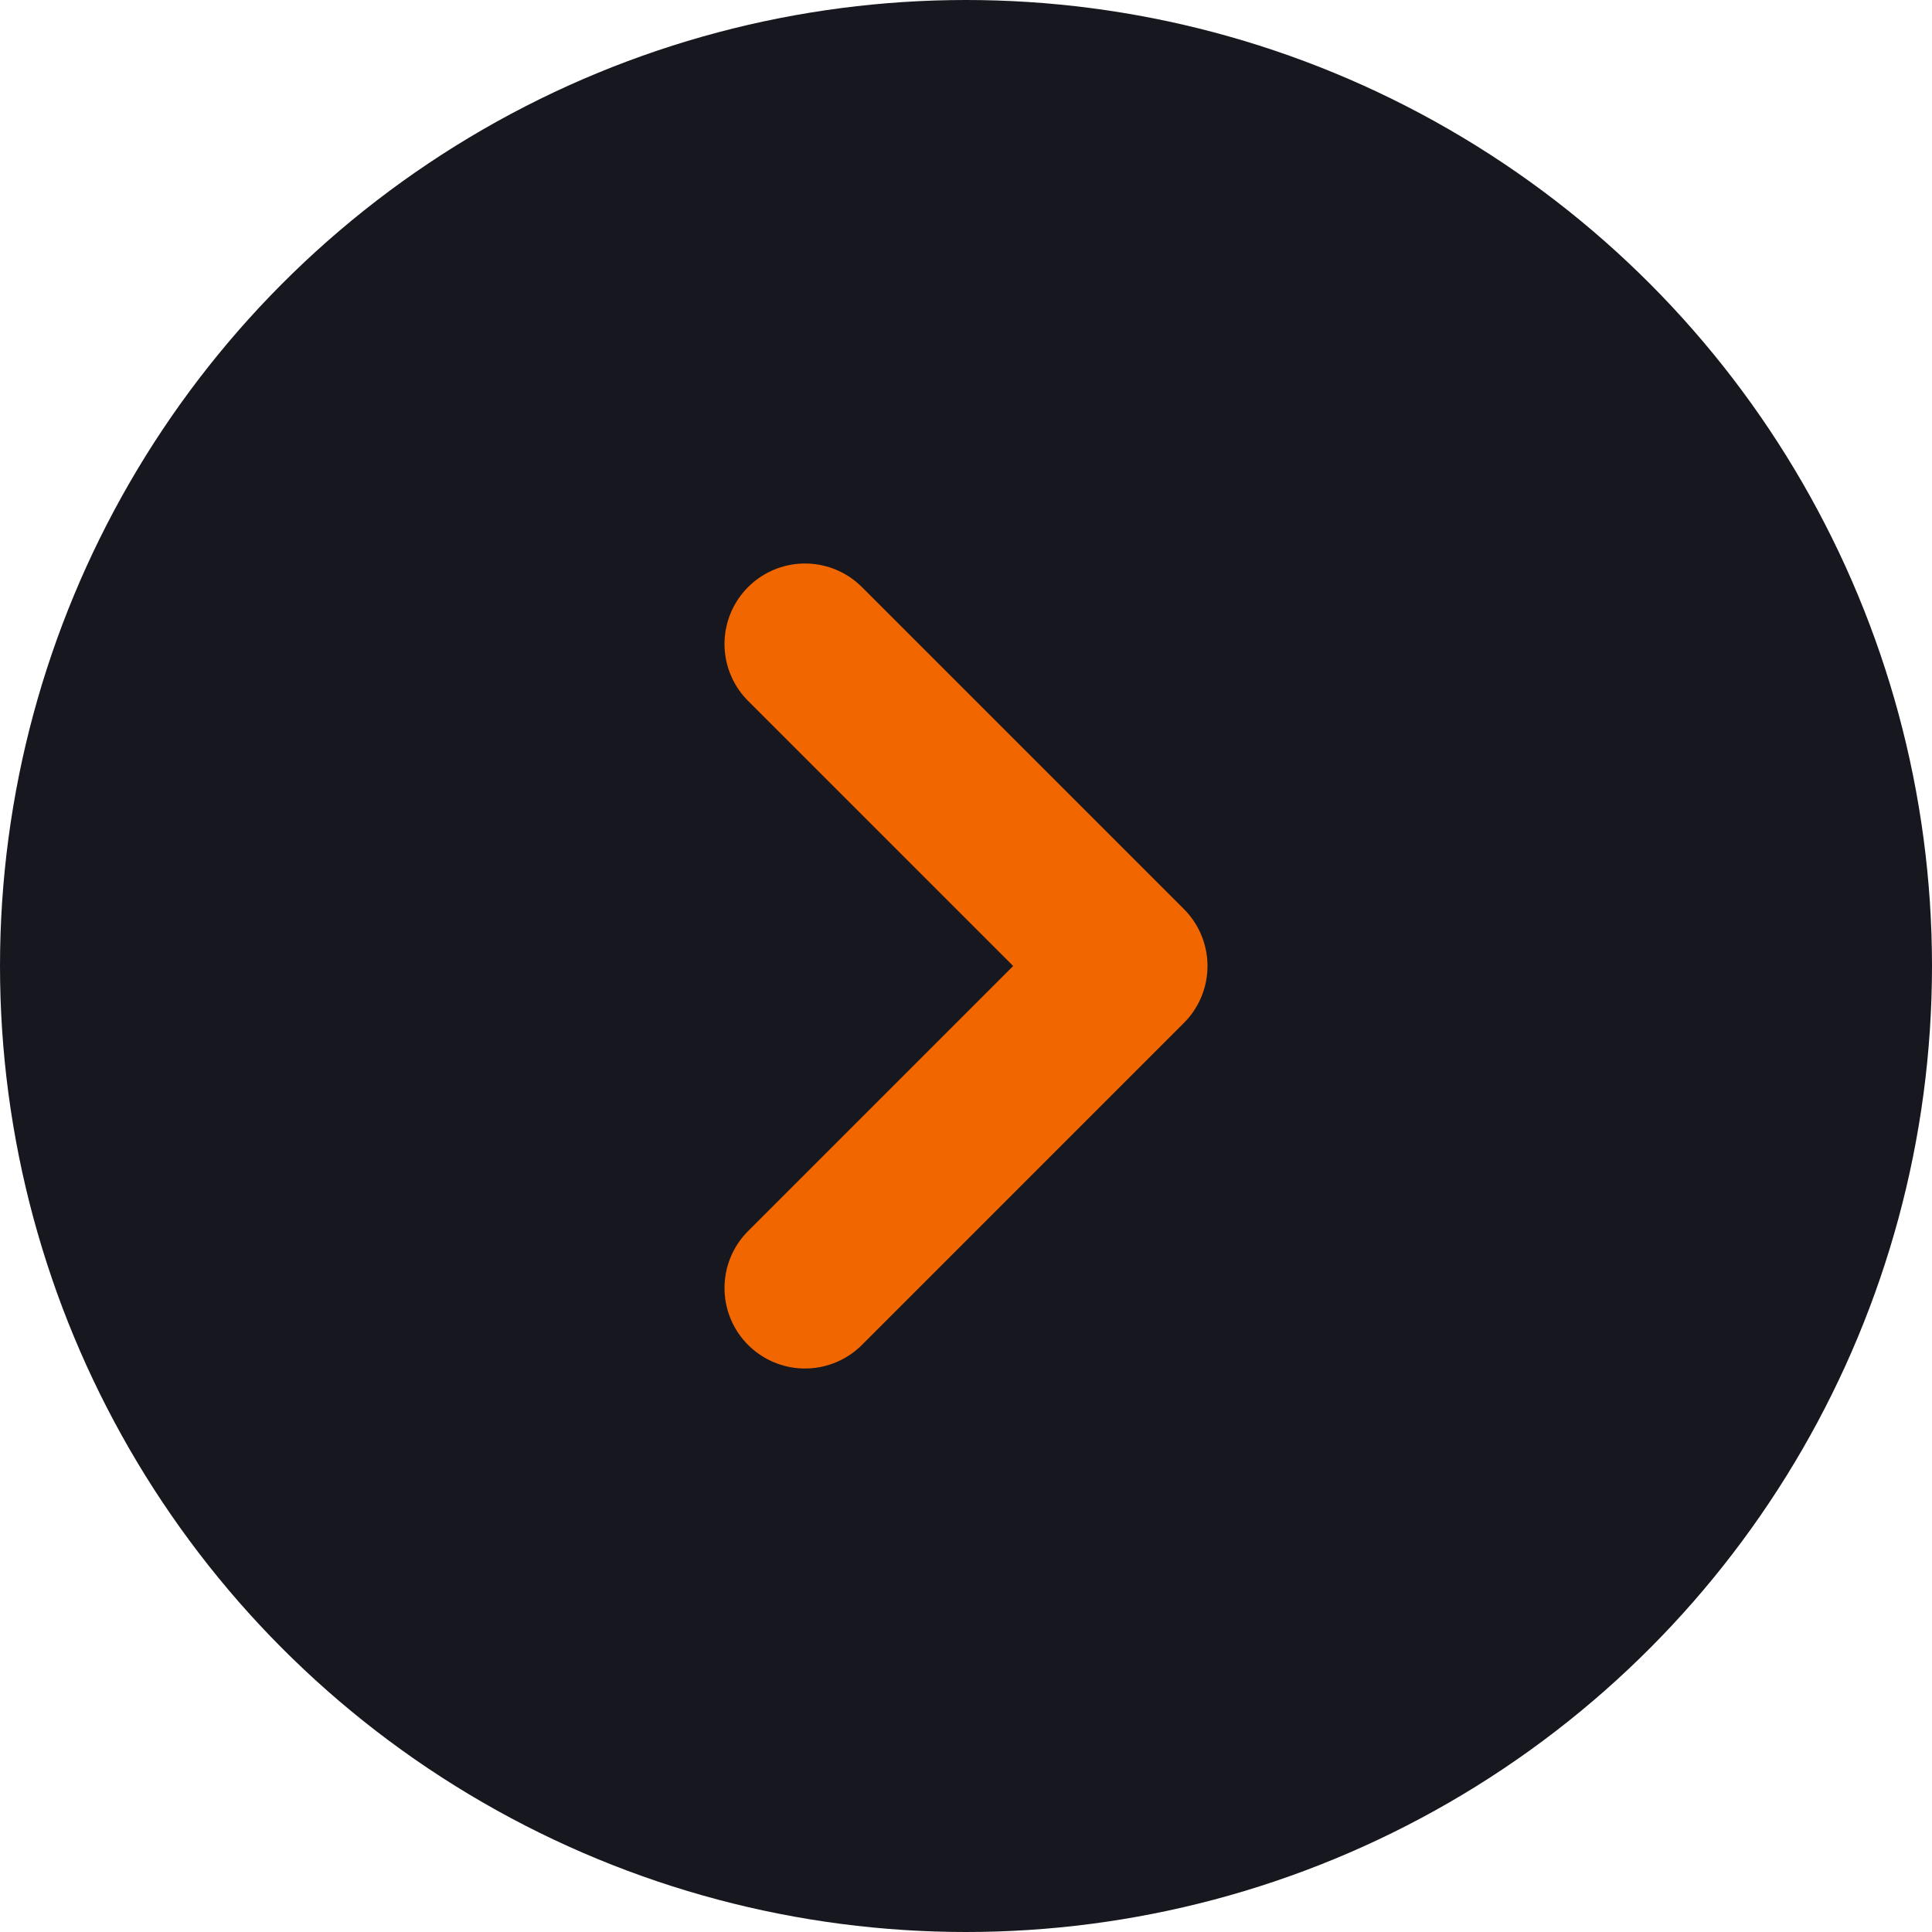 <svg width="24" height="24" viewBox="0 0 24 24" fill="none" xmlns="http://www.w3.org/2000/svg">
<circle cx="12" cy="12" r="12" fill="#17181F"/>
<path d="M10 16L14 12L10 8" stroke="#F26600" stroke-width="2" stroke-linecap="round" stroke-linejoin="round"/>
</svg>
